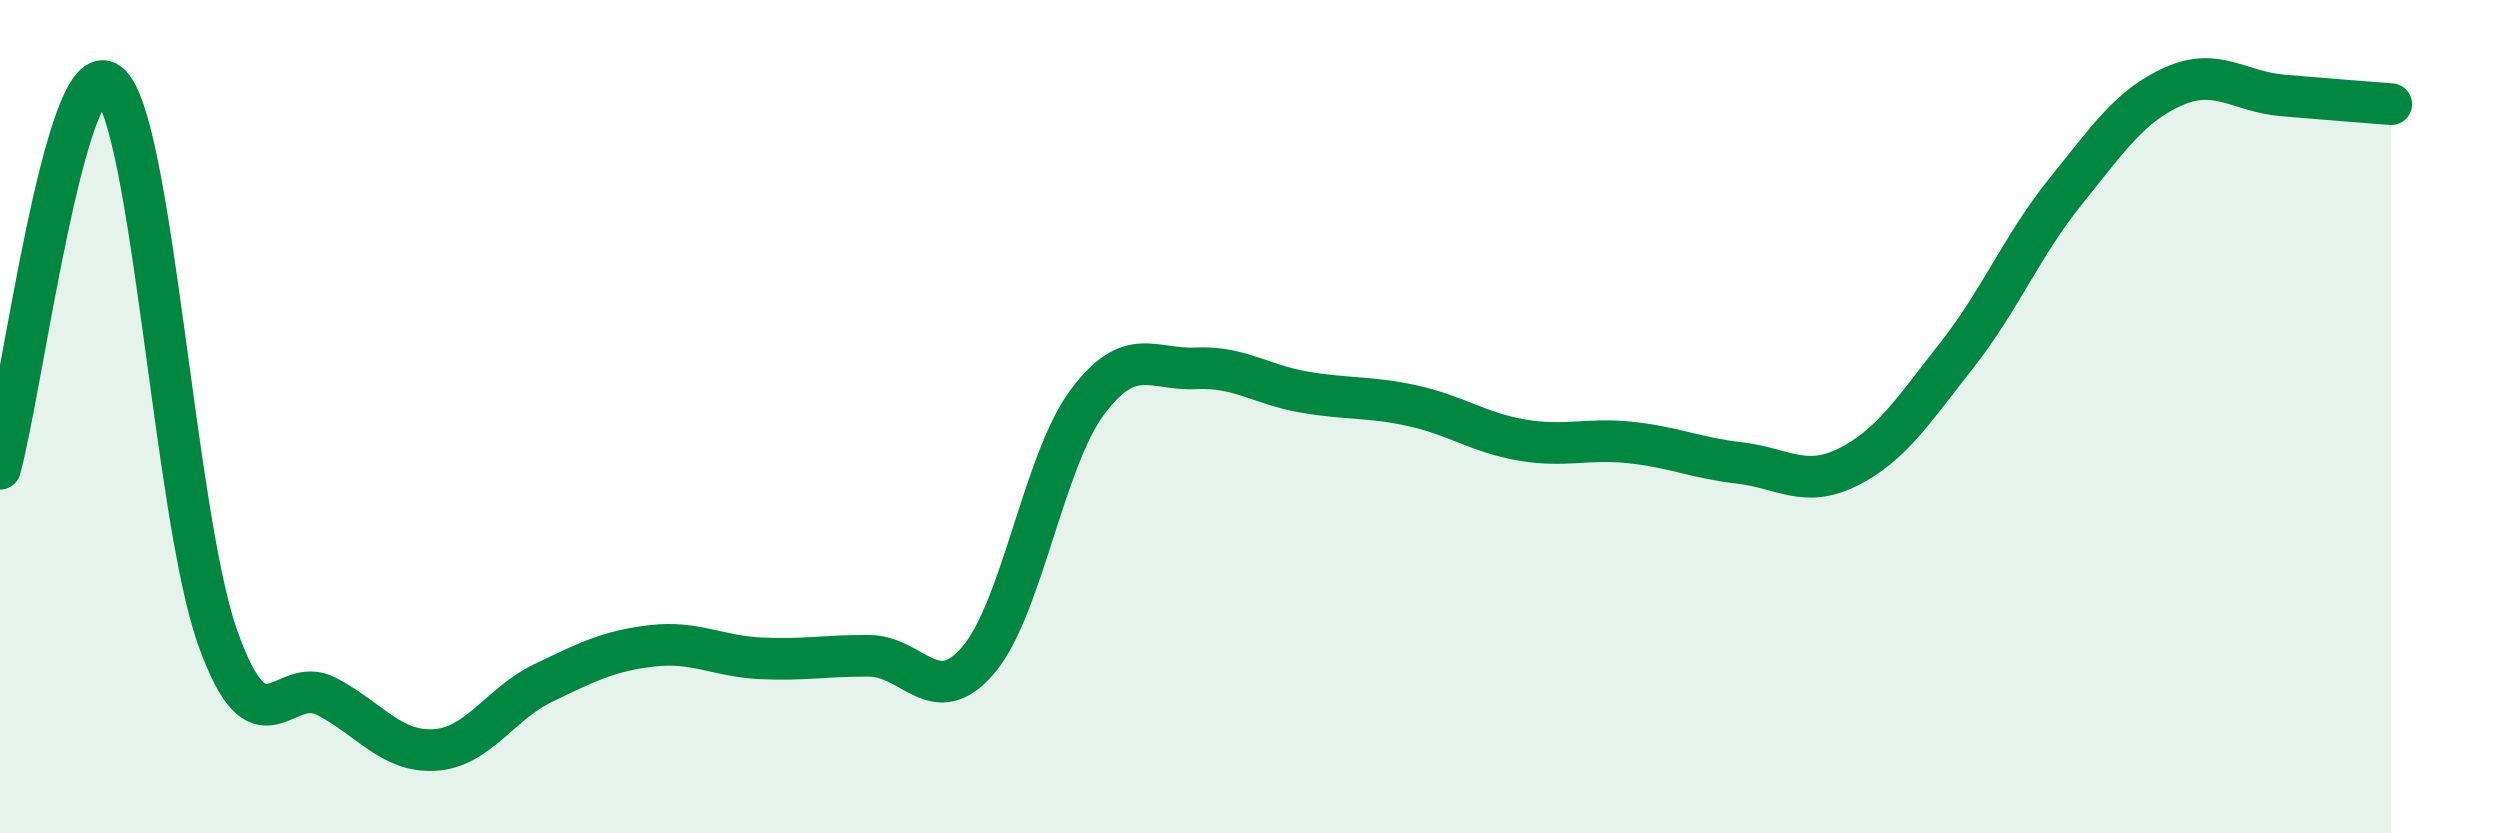 
    <svg width="60" height="20" viewBox="0 0 60 20" xmlns="http://www.w3.org/2000/svg">
      <path
        d="M 0,11.25 C 0.52,9.4 1.57,1.19 2.61,2 C 3.65,2.81 4.18,12.35 5.22,15.29 C 6.26,18.23 6.79,16.17 7.83,16.71 C 8.87,17.25 9.39,18.06 10.43,18 C 11.47,17.94 12,16.89 13.04,16.39 C 14.08,15.89 14.61,15.62 15.65,15.5 C 16.69,15.38 17.22,15.75 18.26,15.8 C 19.3,15.85 19.83,15.73 20.87,15.74 C 21.91,15.75 22.44,17.06 23.48,15.84 C 24.52,14.62 25.05,11.06 26.09,9.66 C 27.13,8.26 27.66,8.89 28.7,8.84 C 29.74,8.79 30.26,9.23 31.3,9.41 C 32.34,9.59 32.87,9.51 33.91,9.74 C 34.95,9.97 35.48,10.38 36.52,10.56 C 37.56,10.74 38.09,10.51 39.13,10.62 C 40.17,10.73 40.7,10.99 41.74,11.11 C 42.78,11.23 43.31,11.73 44.35,11.21 C 45.39,10.69 45.92,9.85 46.96,8.53 C 48,7.21 48.53,5.89 49.57,4.6 C 50.61,3.31 51.13,2.53 52.17,2.07 C 53.21,1.61 53.74,2.2 54.78,2.29 C 55.82,2.38 56.87,2.46 57.39,2.5L57.39 20L0 20Z"
        fill="#008740"
        opacity="0.1"
        stroke-linecap="round"
        stroke-linejoin="round"
      />
      <path
        d="M 0,11.25 C 0.52,9.4 1.57,1.19 2.61,2 C 3.65,2.81 4.18,12.35 5.22,15.29 C 6.26,18.23 6.79,16.17 7.83,16.71 C 8.87,17.25 9.39,18.06 10.43,18 C 11.47,17.94 12,16.89 13.04,16.39 C 14.08,15.89 14.61,15.62 15.65,15.5 C 16.69,15.38 17.22,15.75 18.26,15.8 C 19.3,15.85 19.83,15.73 20.87,15.74 C 21.91,15.75 22.44,17.06 23.48,15.84 C 24.52,14.62 25.05,11.06 26.09,9.66 C 27.13,8.26 27.66,8.89 28.7,8.84 C 29.74,8.79 30.26,9.23 31.3,9.41 C 32.34,9.59 32.87,9.51 33.91,9.74 C 34.95,9.97 35.48,10.38 36.52,10.56 C 37.56,10.74 38.09,10.51 39.13,10.62 C 40.17,10.73 40.7,10.99 41.74,11.11 C 42.78,11.23 43.31,11.73 44.35,11.21 C 45.39,10.69 45.92,9.85 46.96,8.53 C 48,7.21 48.53,5.89 49.57,4.6 C 50.61,3.31 51.13,2.53 52.17,2.07 C 53.21,1.61 53.74,2.2 54.78,2.29 C 55.82,2.38 56.87,2.46 57.39,2.5"
        stroke="#008740"
        stroke-width="1"
        fill="none"
        stroke-linecap="round"
        stroke-linejoin="round"
      />
    </svg>
  